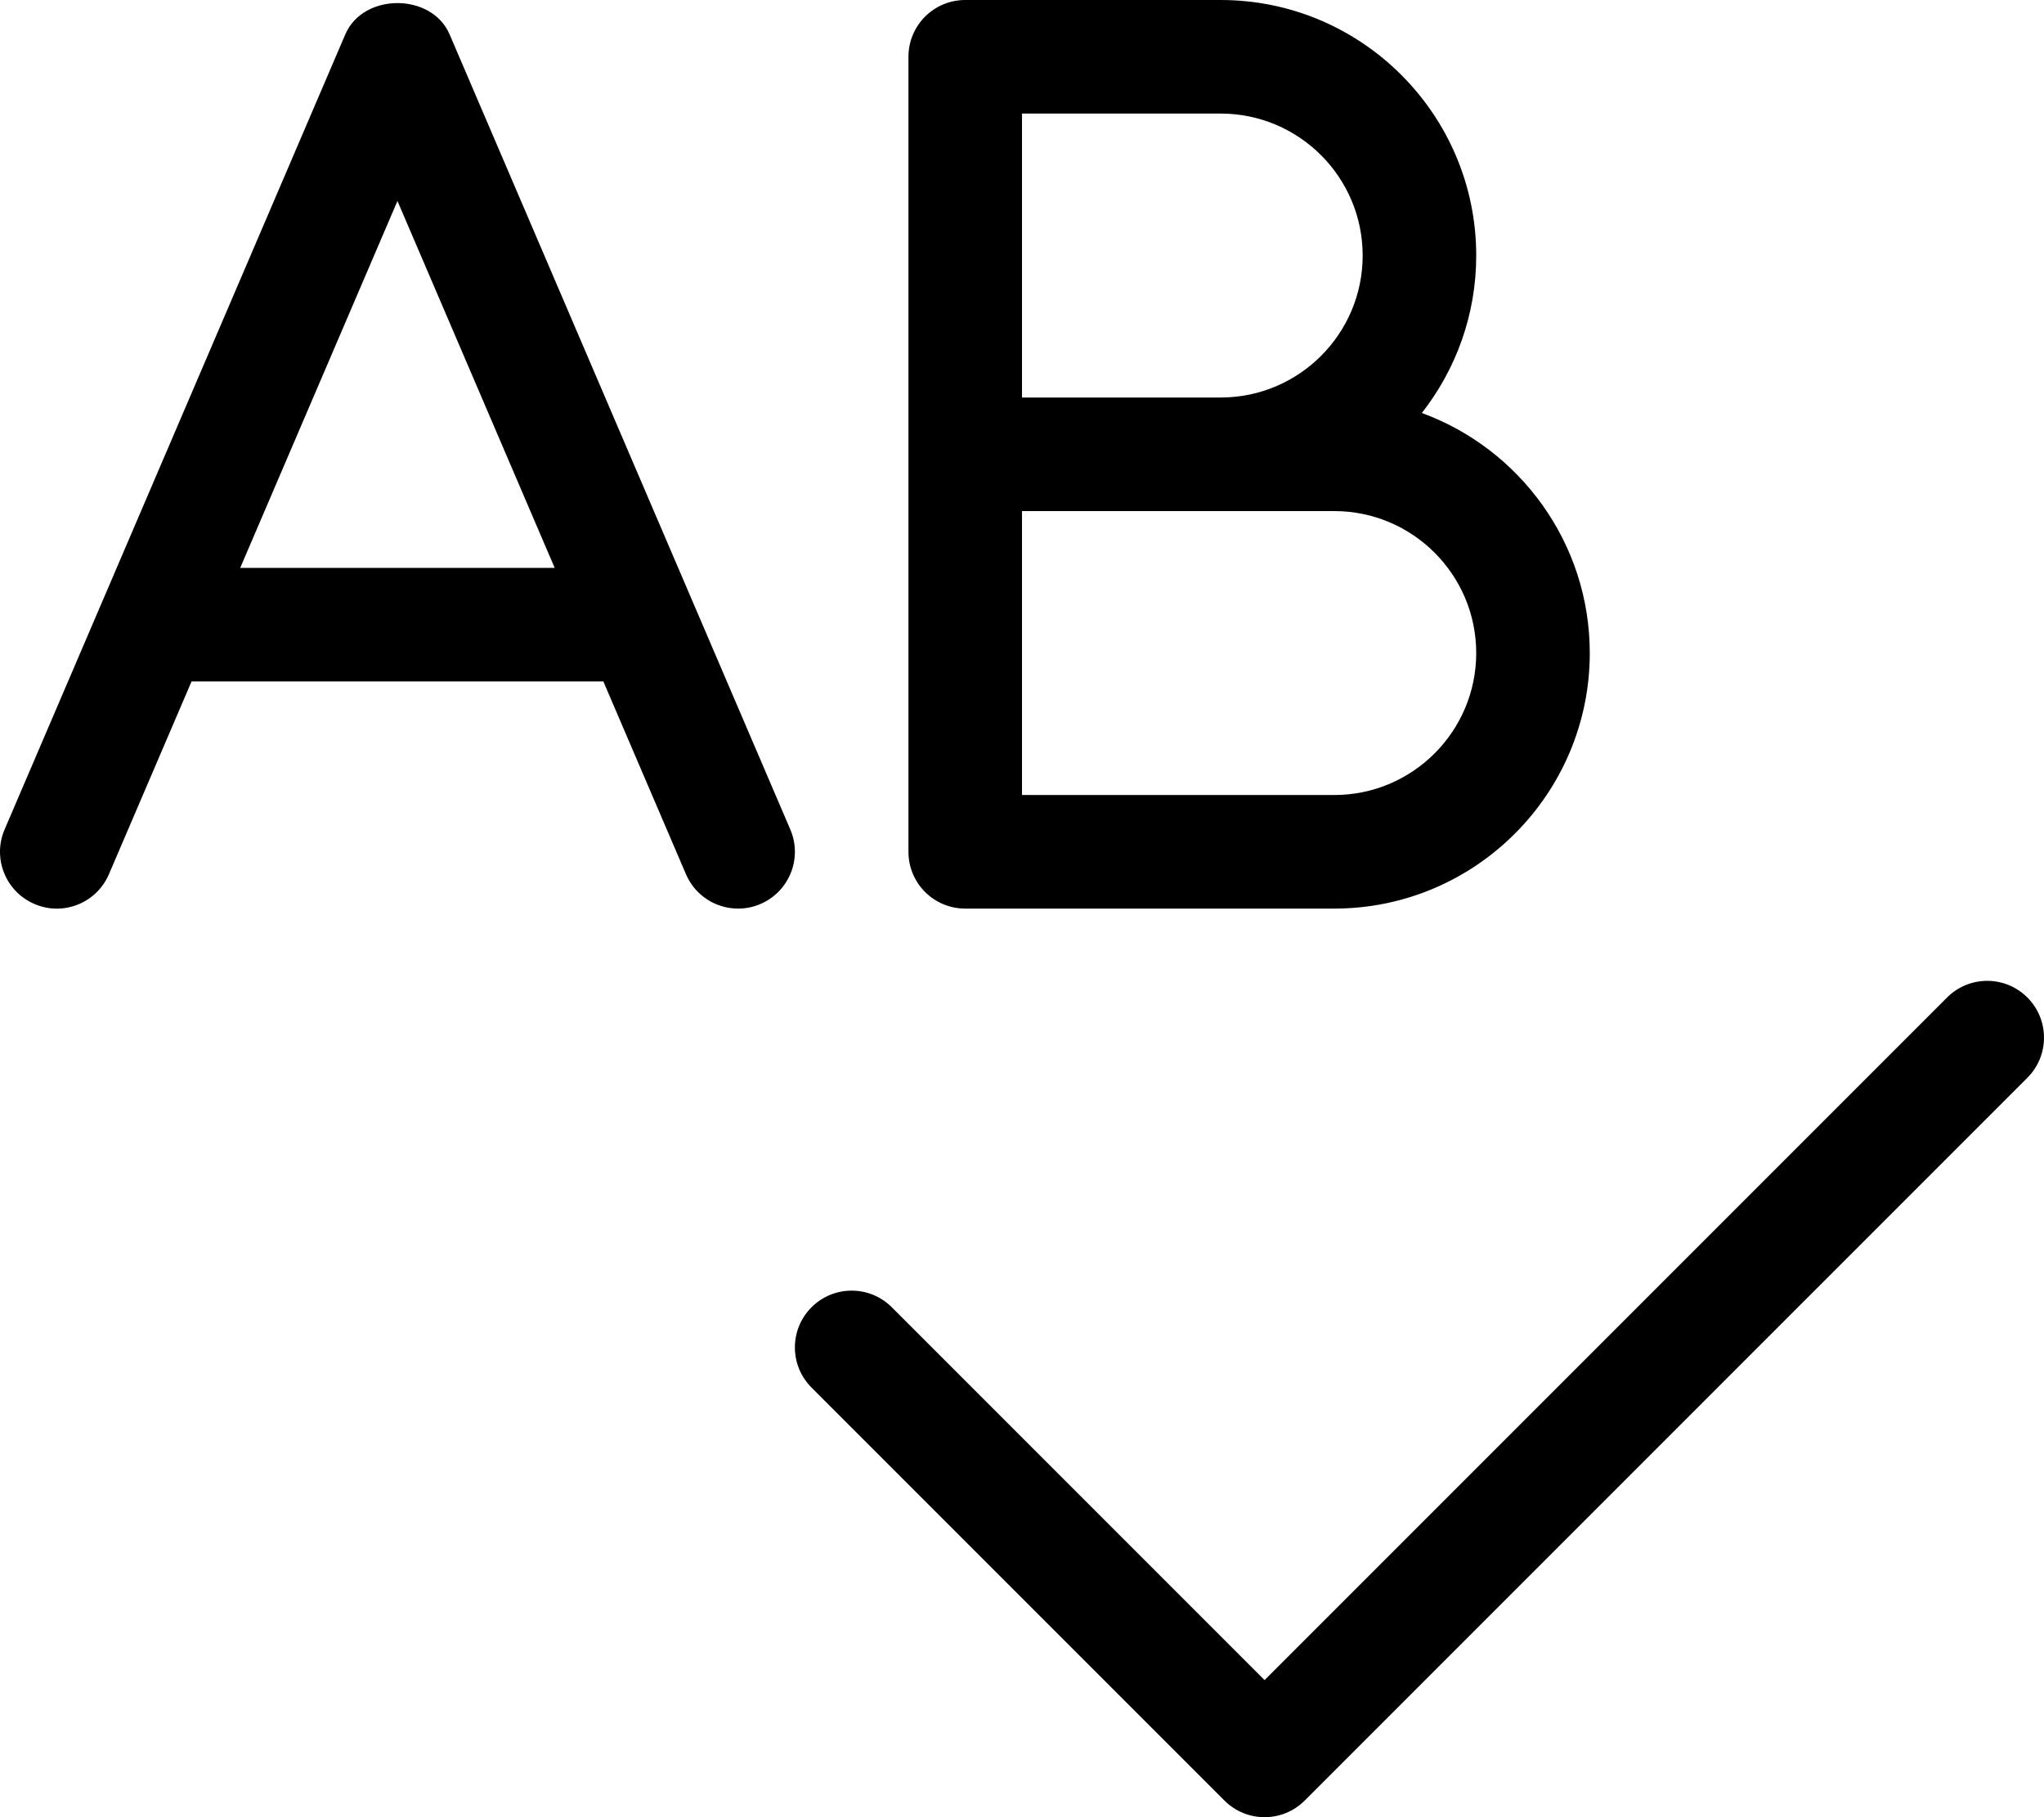 <svg xmlns="http://www.w3.org/2000/svg" viewBox="0 0 576 512"><!-- Font Awesome Pro 6.0.0-alpha2 by @fontawesome - https://fontawesome.com License - https://fontawesome.com/license (Commercial License) --><path d="M571.312 281.047C565.062 274.797 554.937 274.797 548.687 281.047L356.36 473.375L251.313 368.328C245.064 362.078 234.939 362.078 228.689 368.328S222.439 384.703 228.689 390.953L345.047 507.312C348.172 510.438 352.266 512 356.36 512C360.454 512 364.547 510.438 367.672 507.312L571.312 303.672C577.562 297.422 577.562 287.297 571.312 281.047ZM222.704 233.703L126.705 9.703C121.674 -2.078 102.33 -2.078 97.299 9.703L1.299 233.703C-2.185 241.813 1.58 251.219 9.705 254.703C17.784 258.203 27.221 254.453 30.705 246.297L53.979 192H170.025L193.298 246.297C195.892 252.375 201.798 256 208.001 256C210.111 256 212.251 255.594 214.298 254.703C222.423 251.219 226.189 241.812 222.704 233.703ZM67.693 160L112.002 56.625L156.31 160H67.693ZM272.001 256H376C415.703 256 448 223.703 448 184C448 152.969 428.266 126.453 400.672 116.359C410.266 104.125 416 88.719 416 72C416 32.297 383.703 0 344 0H272.001C263.157 0 256.001 7.156 256.001 16V240C256.001 248.844 263.157 256 272.001 256ZM288.001 32H344C366.063 32 384 49.938 384 72S366.063 112 344 112H288.001V32ZM288.001 144H376C398.063 144 416 161.938 416 184S398.063 224 376 224H288.001V144Z"/></svg>